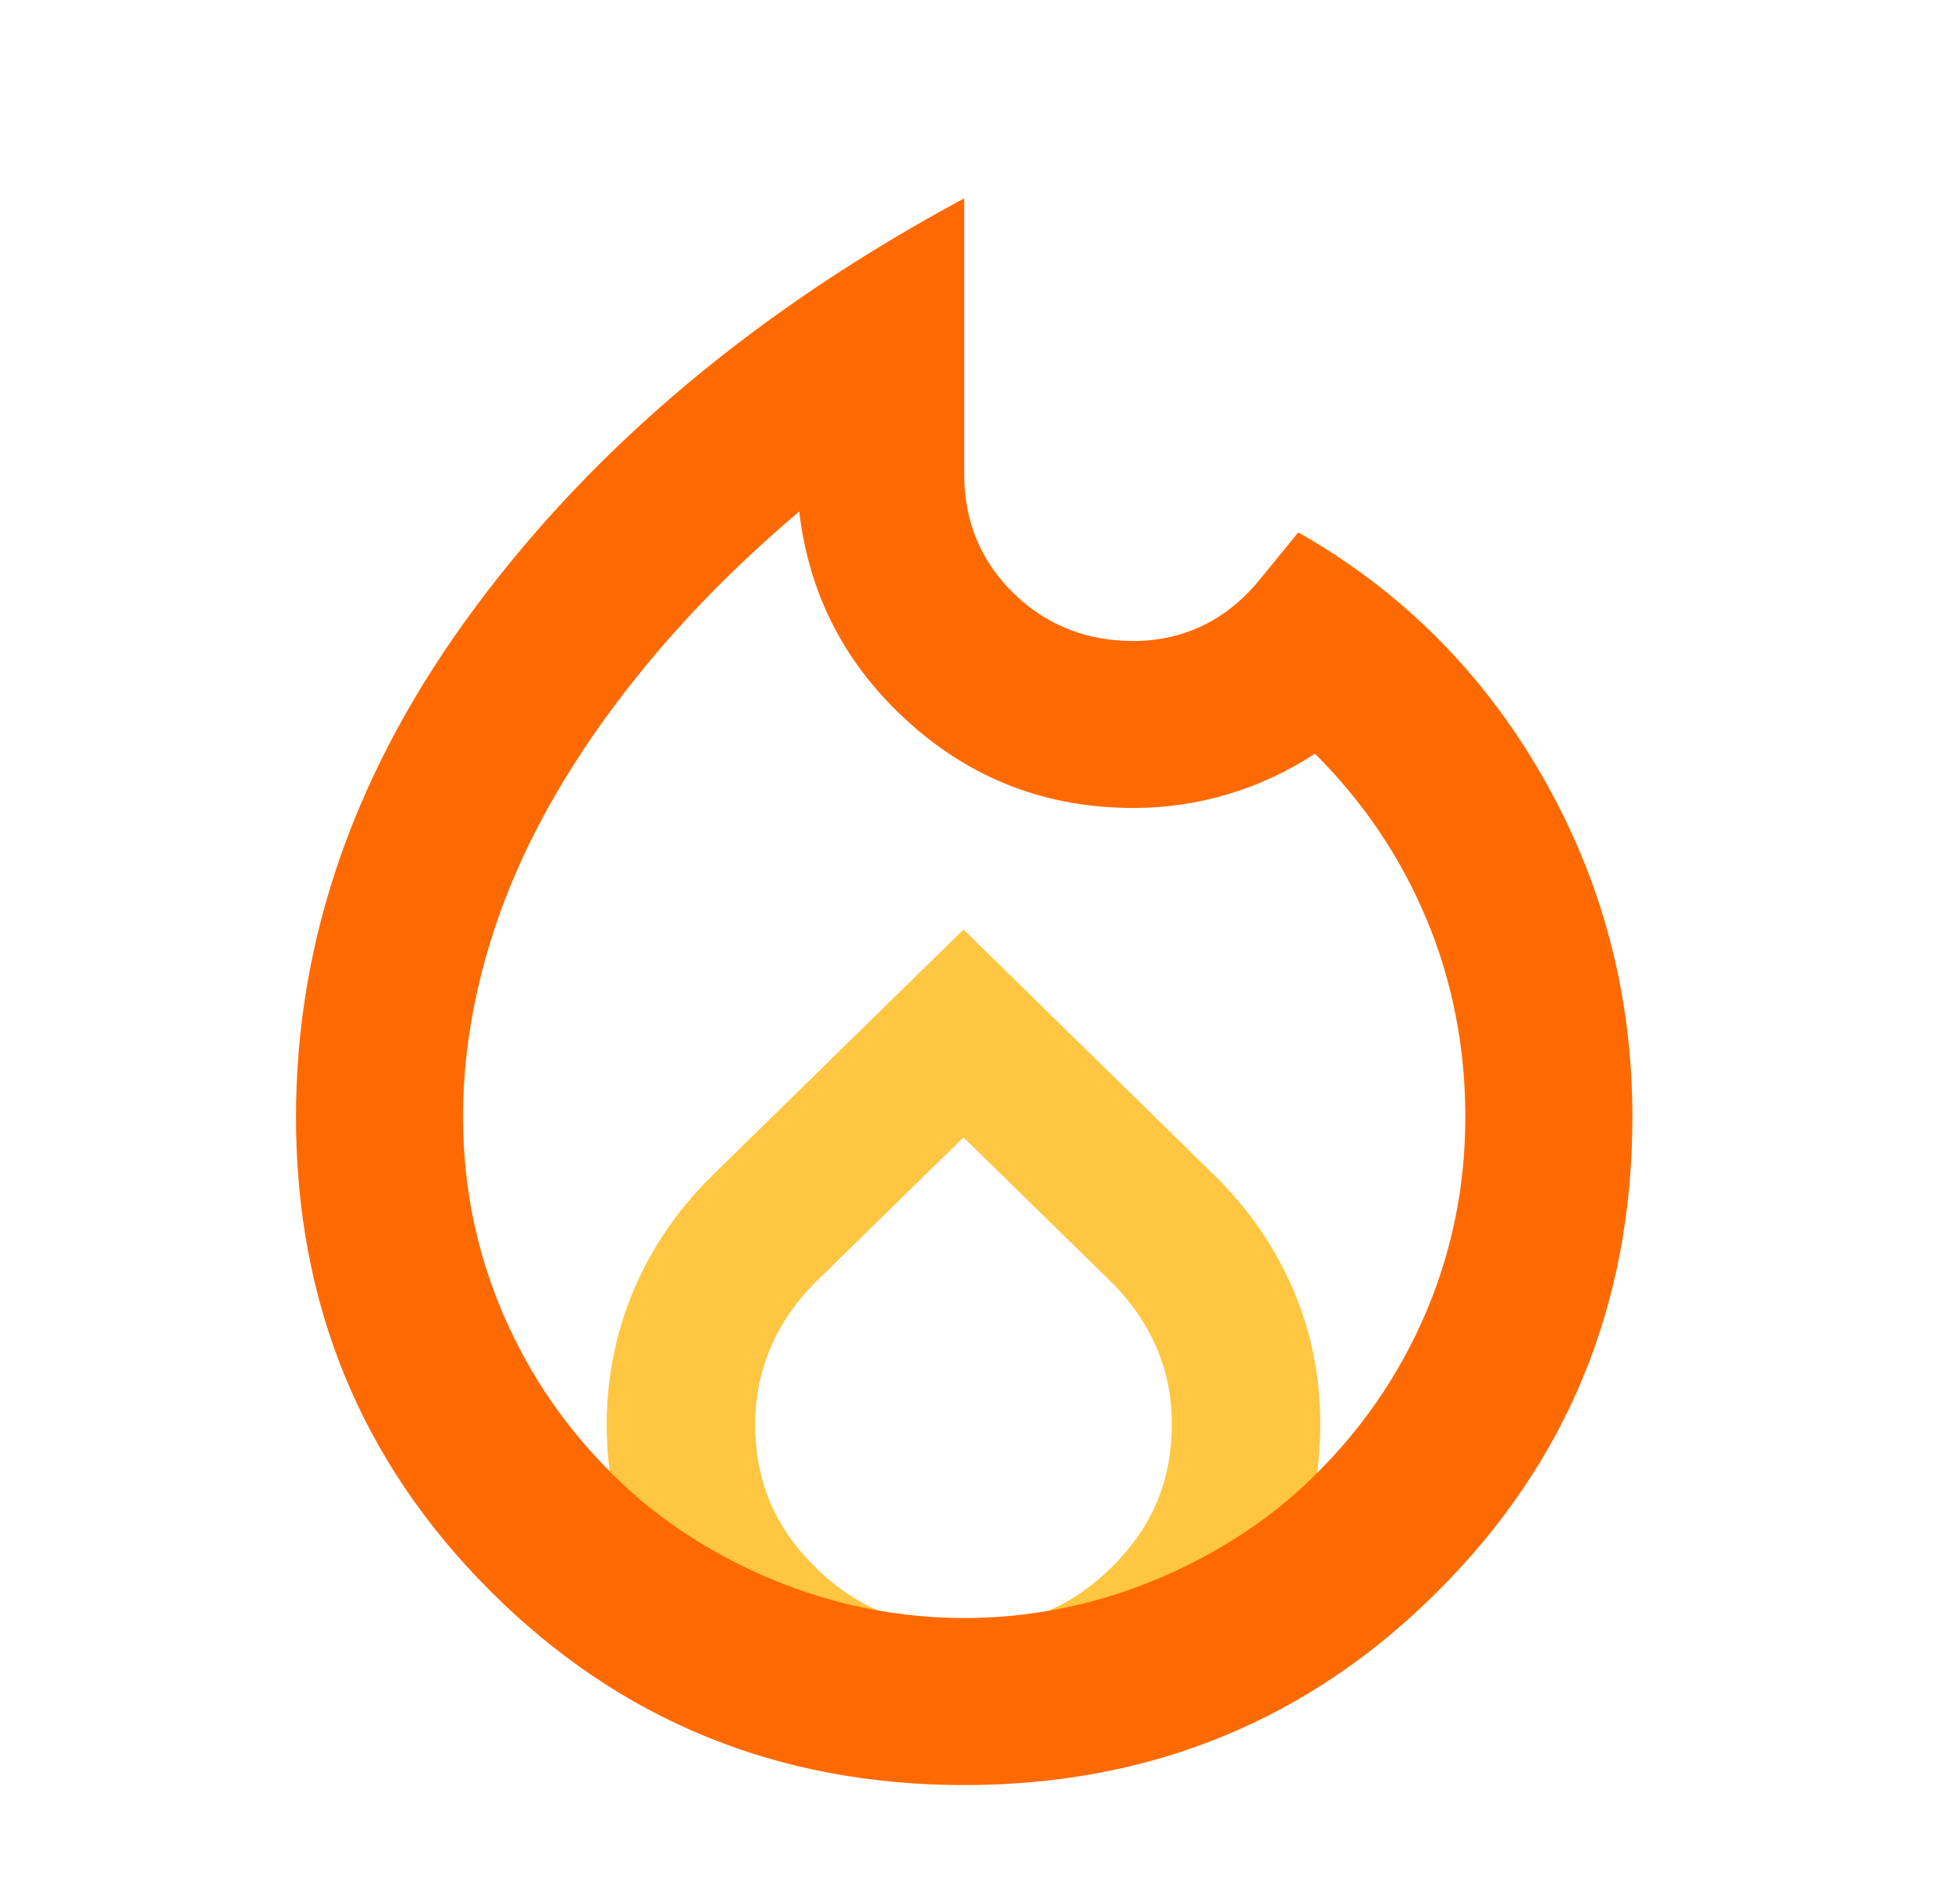 <svg width="41" height="40" viewBox="0 0 41 40" fill="none" xmlns="http://www.w3.org/2000/svg">
<path d="M20.237 21.711L24.449 25.836C25.006 26.392 25.431 27.014 25.727 27.7C26.023 28.386 26.172 29.126 26.172 29.92C26.172 31.53 25.594 32.904 24.439 34.04C23.284 35.178 21.883 35.746 20.237 35.746C18.591 35.746 17.19 35.178 16.036 34.04C14.88 32.904 14.303 31.53 14.303 29.92C14.303 29.162 14.447 28.434 14.736 27.737C15.026 27.04 15.455 26.406 16.025 25.836L20.237 21.711Z" stroke="#FFC641" stroke-width="3.119"/>
<path fill-rule="evenodd" clip-rule="evenodd" d="M20.252 4.167V9.957C20.252 10.951 20.596 11.784 21.283 12.457C21.97 13.13 22.81 13.466 23.805 13.466C24.331 13.466 24.821 13.356 25.274 13.137C25.727 12.918 26.129 12.588 26.48 12.15L27.269 11.185C29.433 12.413 31.144 14.124 32.401 16.317C33.658 18.51 34.287 20.893 34.287 23.466C34.287 27.384 32.927 30.703 30.208 33.422C27.489 36.141 24.17 37.501 20.252 37.501C16.334 37.501 13.015 36.141 10.296 33.422C7.576 30.703 6.217 27.384 6.217 23.466C6.217 19.694 7.481 16.112 10.011 12.72C12.54 9.328 15.954 6.477 20.252 4.167ZM10.647 27.786C10.033 26.426 9.726 24.986 9.726 23.466C9.726 22.384 9.879 21.287 10.186 20.176C10.493 19.065 10.946 17.976 11.546 16.909C12.145 15.841 12.883 14.789 13.761 13.751C14.638 12.713 15.647 11.711 16.787 10.746C16.992 12.501 17.759 13.977 19.09 15.176C20.42 16.375 21.992 16.974 23.805 16.974C24.477 16.974 25.135 16.88 25.778 16.689C26.422 16.499 27.035 16.214 27.62 15.834C28.644 16.858 29.426 18.02 29.967 19.321C30.508 20.622 30.778 22.004 30.778 23.466C30.778 24.986 30.471 26.426 29.857 27.786C29.243 29.146 28.366 30.337 27.226 31.36C26.248 32.238 23.761 33.992 20.252 33.992C16.743 33.992 14.256 32.238 13.278 31.36C12.138 30.337 11.261 29.146 10.647 27.786Z" fill="#FF6A00"/>
</svg>
